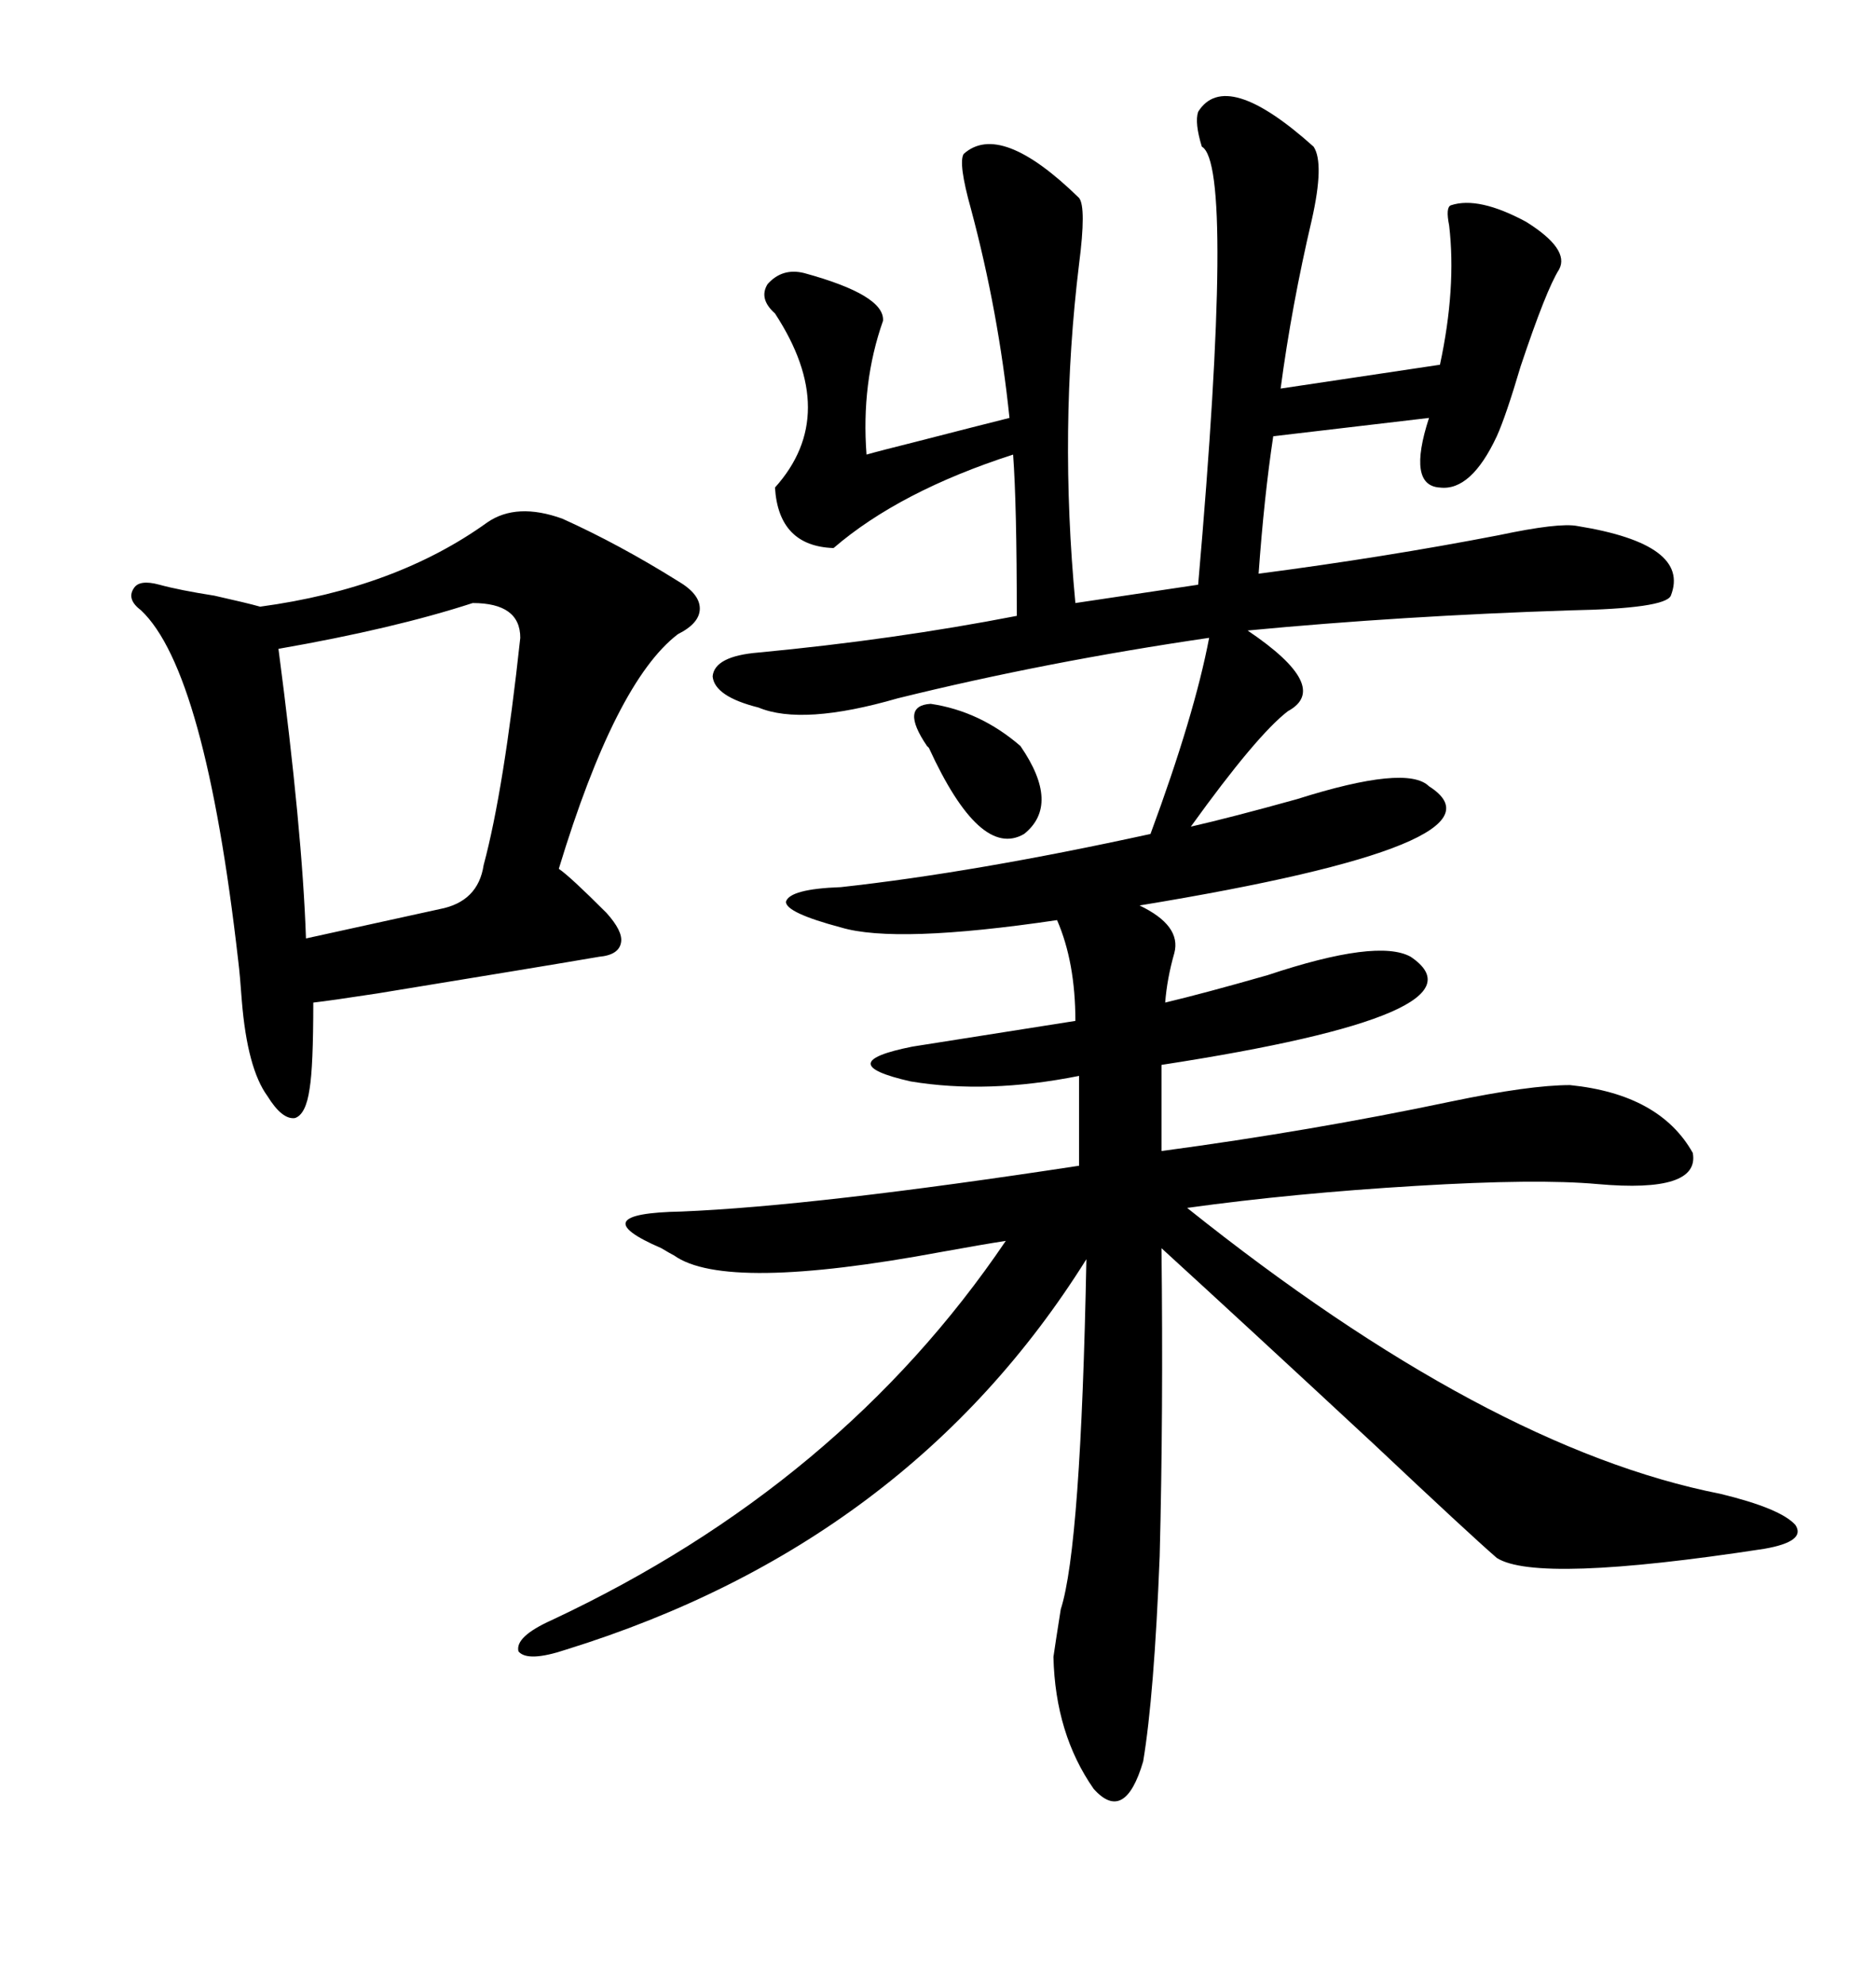 <svg xmlns="http://www.w3.org/2000/svg" xmlns:xlink="http://www.w3.org/1999/xlink" width="300" height="317.285"><path d="M191.60 17.87L191.60 17.87Q196.00 10.84 210.06 23.44L210.06 23.44Q211.82 26.07 209.77 35.16L209.77 35.16Q206.54 48.93 204.79 62.11L204.79 62.11L230.27 58.30Q232.91 46.00 231.74 36.04L231.74 36.04Q231.15 33.11 232.03 32.81L232.03 32.81Q236.43 31.35 244.04 35.45L244.04 35.45Q251.07 39.84 249.32 43.07L249.32 43.07Q247.27 46.29 243.16 58.59L243.16 58.59Q240.82 66.50 239.36 69.73L239.36 69.73Q235.25 78.52 230.27 77.93L230.27 77.93Q225 77.64 228.52 66.80L228.52 66.80L203.61 69.73Q202.15 79.39 201.27 91.70L201.27 91.70Q221.48 89.06 239.65 85.55L239.65 85.55Q249.32 83.50 252.25 84.08L252.25 84.08Q270.41 87.01 267.19 95.21L267.19 95.21Q266.31 97.27 251.07 97.56L251.07 97.56Q224.12 98.44 199.51 100.78L199.51 100.78Q212.99 109.86 205.96 113.67L205.96 113.67Q200.98 117.48 190.43 132.13L190.43 132.13Q196.88 130.66 207.42 127.73L207.42 127.73Q225 122.17 228.52 125.68L228.52 125.68Q242.87 134.77 182.23 144.73L182.23 144.73Q188.96 147.95 187.79 152.34L187.79 152.34Q186.62 156.45 186.33 160.25L186.33 160.25Q192.48 158.79 202.73 155.86L202.73 155.86Q220.31 150 225.59 152.93L225.59 152.93Q239.06 162.01 185.74 170.21L185.74 170.21L185.74 183.98Q209.77 180.76 232.03 176.07L232.03 176.07Q244.63 173.44 251.07 173.44L251.07 173.44Q265.43 174.90 270.70 184.28L270.70 184.28Q271.88 190.72 255.47 189.26L255.47 189.26Q245.80 188.38 226.46 189.55L226.46 189.55Q206.84 190.72 189.84 193.07L189.84 193.07Q237.89 231.45 275.10 238.77L275.10 238.77Q284.77 241.11 287.11 243.75L287.11 243.75Q288.87 246.39 282.13 247.56L282.13 247.56Q245.80 253.13 239.36 249.02L239.36 249.02Q234.96 245.21 219.73 230.86L219.73 230.86Q199.22 211.82 185.74 199.51L185.74 199.51Q186.04 225.88 185.45 248.73L185.45 248.73Q184.57 271.00 182.81 281.54L182.81 281.54Q179.88 291.50 174.90 285.94L174.90 285.94Q168.75 277.15 168.46 264.84L168.46 264.84Q168.75 262.79 169.63 257.23L169.63 257.23Q172.85 247.27 173.73 201.27L173.73 201.27Q145.31 246.68 90.53 263.67L90.53 263.67Q84.38 265.72 82.91 263.96L82.91 263.96Q82.32 261.62 88.18 258.98L88.18 258.98Q134.47 237.30 160.84 198.34L160.84 198.34Q157.03 198.93 150.59 200.10L150.59 200.10Q116.02 206.54 107.81 200.68L107.81 200.68Q107.23 200.39 105.76 199.51L105.76 199.51Q92.87 193.95 108.98 193.65L108.98 193.65Q130.37 192.77 172.56 186.33L172.56 186.33L172.56 171.97Q157.91 174.90 145.61 172.85L145.61 172.85Q132.71 169.92 145.90 167.29L145.90 167.29Q157.03 165.53 171.97 163.18L171.97 163.18Q171.97 153.81 169.04 147.07L169.04 147.07Q143.26 150.88 134.47 148.24L134.47 148.24Q125.68 145.90 125.68 144.14L125.68 144.14Q126.27 142.09 134.47 141.80L134.47 141.80Q155.86 139.45 183.98 133.30L183.98 133.30Q191.02 114.26 193.36 101.95L193.36 101.95Q167.29 105.76 143.55 111.62L143.55 111.62Q128.32 116.02 121.29 113.09L121.29 113.09Q114.26 111.33 113.96 108.11L113.96 108.11Q114.26 104.88 121.29 104.30L121.29 104.30Q142.97 102.25 162.60 98.44L162.60 98.44Q162.60 80.57 162.01 72.66L162.01 72.66Q143.85 78.52 133.30 87.60L133.30 87.60Q124.51 87.30 123.93 77.93L123.93 77.93Q134.47 66.21 123.93 50.10L123.93 50.10Q121.29 47.75 122.75 45.41L122.75 45.41Q125.10 42.77 128.61 43.65L128.61 43.65Q141.50 47.17 141.21 51.27L141.21 51.27Q137.70 61.23 138.57 72.66L138.57 72.66Q140.63 72.07 146.48 70.61L146.48 70.61Q156.74 67.97 161.43 66.80L161.43 66.80Q159.67 49.80 155.27 33.40L155.27 33.40Q153.22 26.07 154.10 24.61L154.10 24.61Q159.96 19.34 172.56 31.64L172.56 31.64Q173.73 33.11 172.56 42.19L172.56 42.19Q169.34 68.55 171.97 96.39L171.97 96.39L191.60 93.46Q197.46 26.37 192.19 23.44L192.19 23.44Q191.02 19.63 191.60 17.87ZM89.94 82.91L89.94 82.91Q99.02 87.01 108.40 92.87L108.40 92.87Q111.91 94.92 111.91 97.27L111.91 97.27Q111.91 99.61 108.40 101.37L108.40 101.37Q98.44 108.98 89.36 138.87L89.36 138.87Q91.11 140.04 96.97 145.90L96.97 145.90Q99.61 148.83 99.32 150.59L99.32 150.59Q99.02 152.64 95.80 152.93L95.80 152.93Q87.30 154.39 60.35 158.79L60.35 158.79Q52.73 159.96 50.10 160.25L50.10 160.25Q50.10 170.51 49.51 174.02L49.51 174.02Q48.93 178.13 47.17 178.71L47.17 178.71Q45.12 179.00 42.77 175.20L42.77 175.20Q39.55 170.80 38.67 159.96L38.67 159.96Q38.38 155.86 38.09 153.52L38.09 153.52Q32.81 107.23 22.56 97.56L22.56 97.56Q20.21 95.80 21.39 94.04L21.39 94.04Q22.27 92.58 25.49 93.46L25.49 93.46Q28.71 94.34 34.28 95.21L34.28 95.21Q39.55 96.39 41.60 96.97L41.60 96.97Q63.28 94.04 77.93 83.50L77.93 83.50Q82.62 80.27 89.94 82.91ZM75.59 96.39L75.59 96.39Q62.99 100.49 44.53 103.71L44.53 103.71Q48.34 132.71 48.93 150L48.93 150Q58.30 147.95 70.31 145.31L70.31 145.31Q76.46 144.14 77.34 138.28L77.34 138.28Q80.57 126.27 83.20 101.95L83.20 101.95Q83.20 96.39 75.59 96.39ZM148.24 119.24L148.24 119.24Q143.85 112.79 148.83 112.50L148.83 112.50Q156.74 113.67 163.18 119.24L163.18 119.24Q169.63 128.61 163.77 133.30L163.77 133.30Q156.74 137.40 148.54 119.53L148.54 119.53Q148.24 119.24 148.24 119.24Z"/></svg>